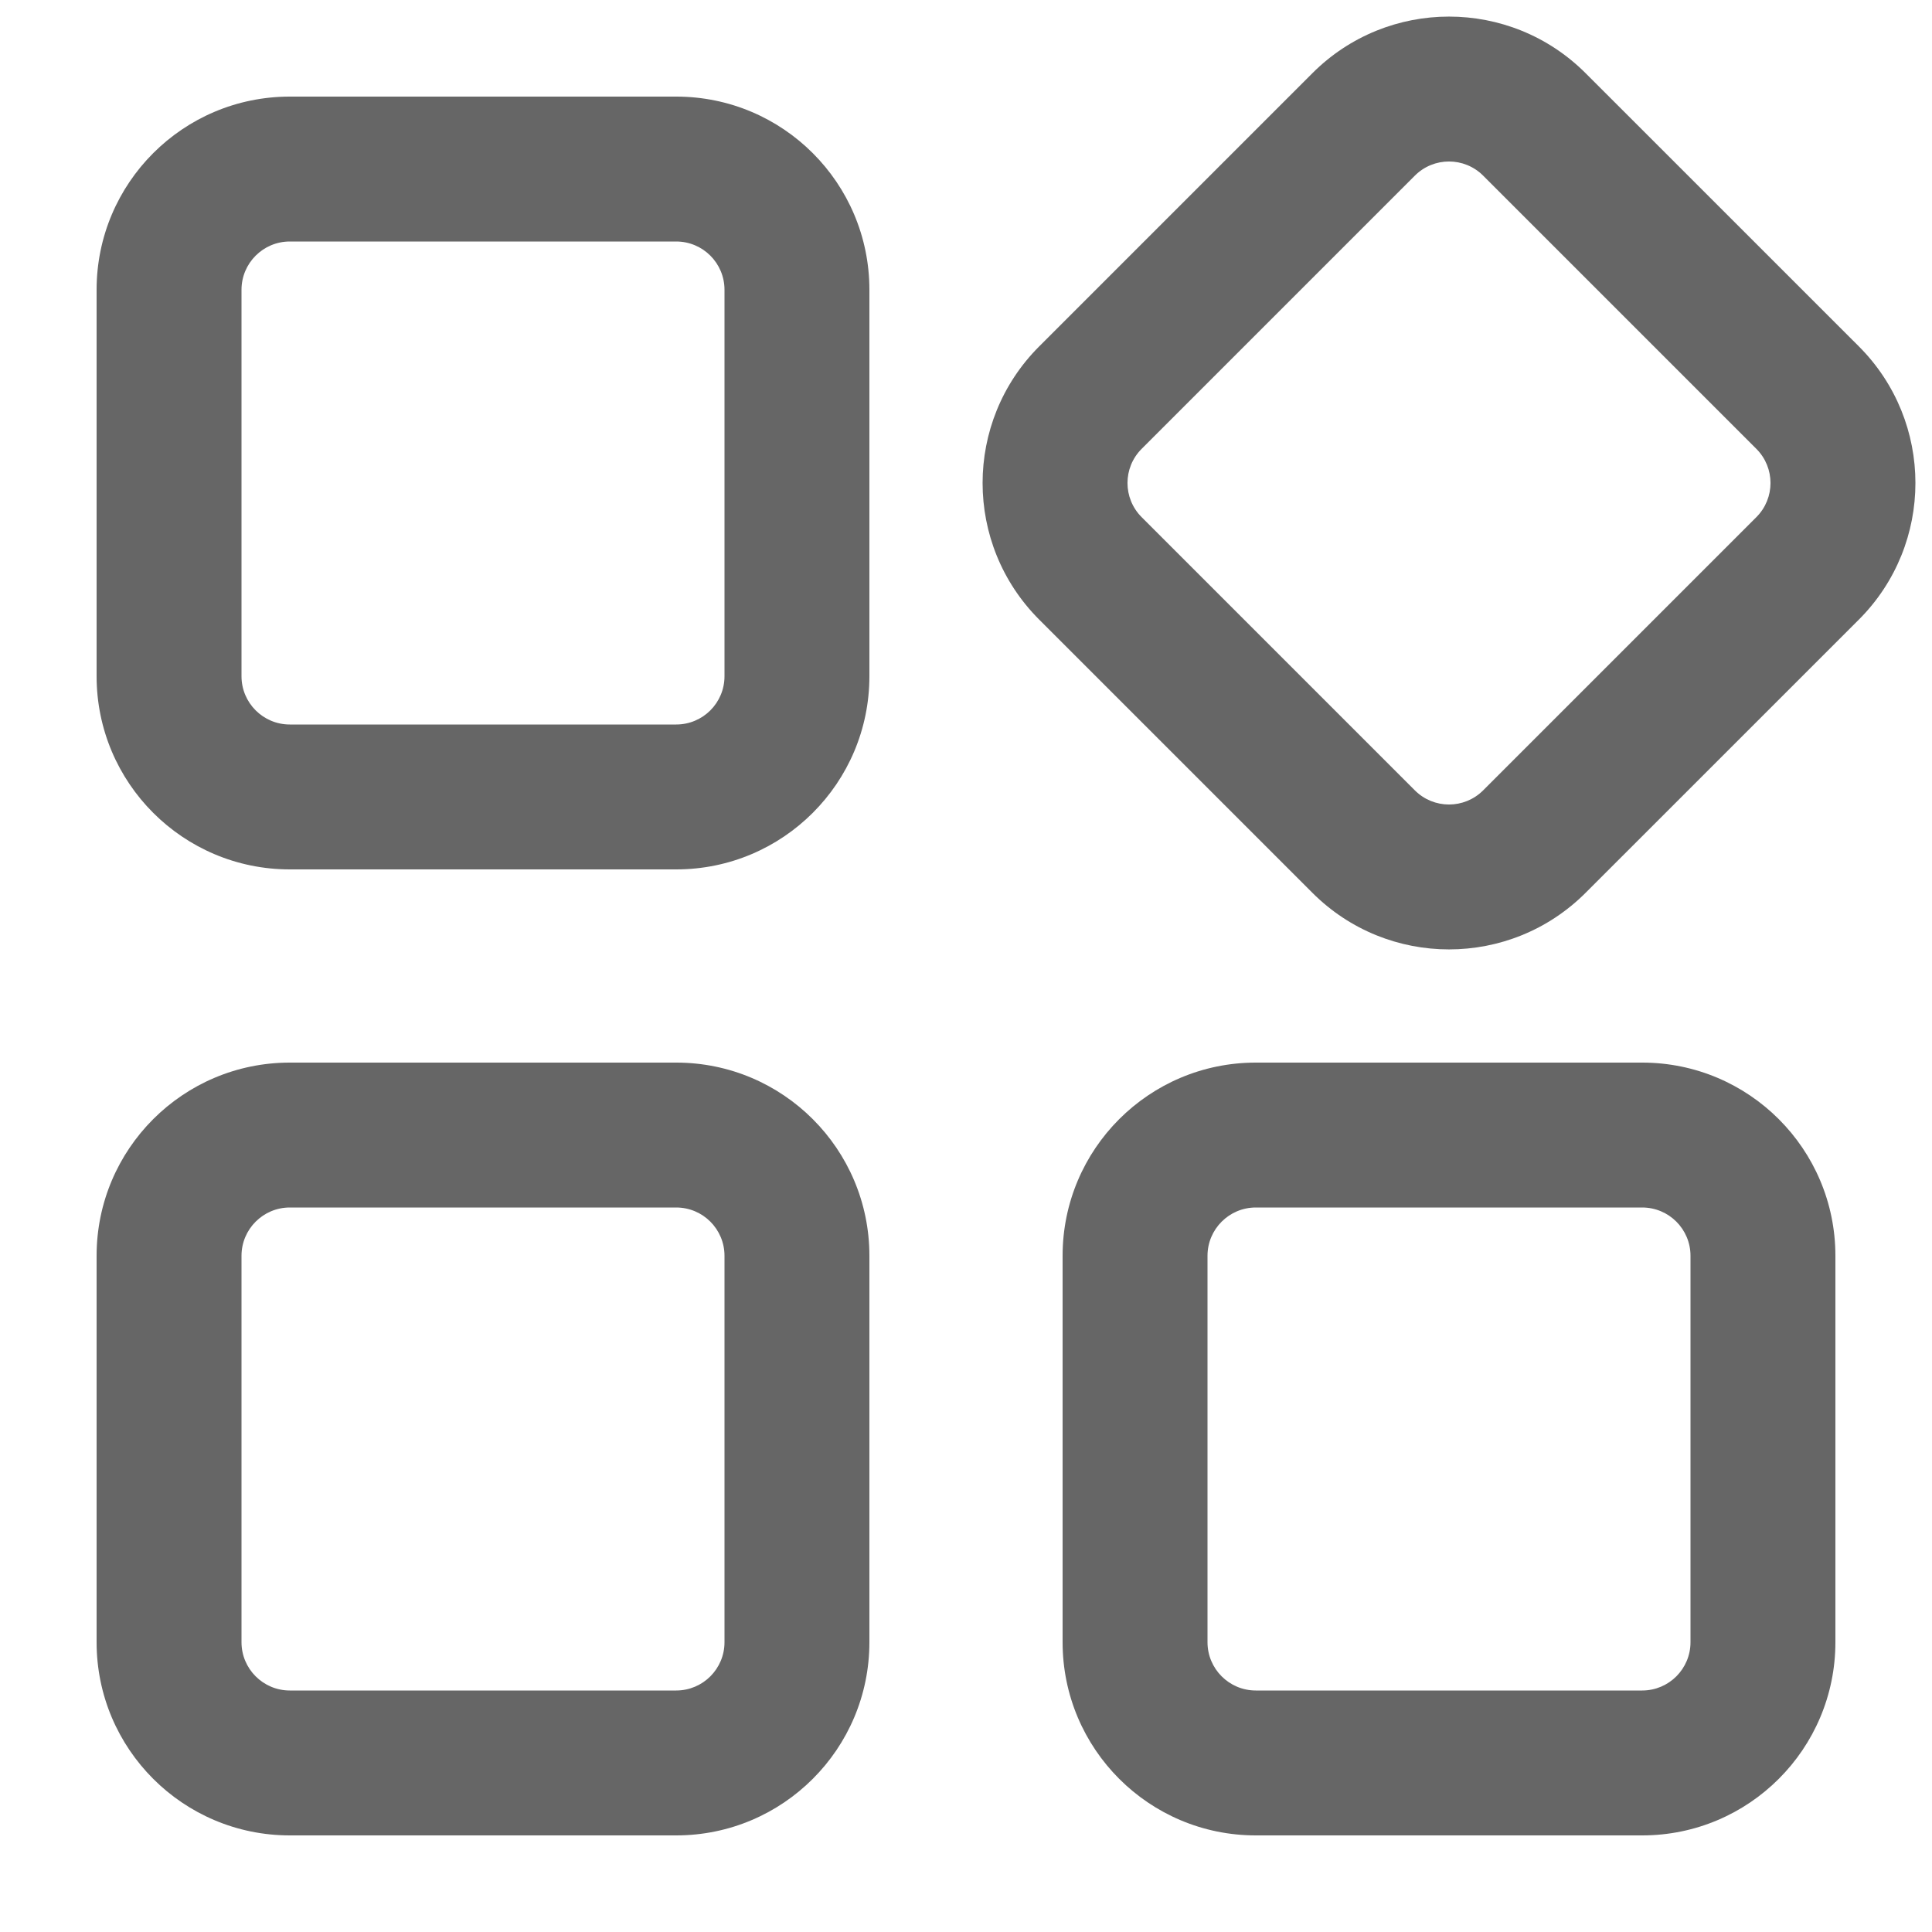 <svg width="34" height="34" viewBox="0 0 34 34" fill="none" xmlns="http://www.w3.org/2000/svg">
<g clip-path="url(#clip0_49_3148)">
<path d="M1.7 28.9V22.1C1.7 20.222 3.222 18.7 5.1 18.7H11.9C13.778 18.7 15.3 20.222 15.3 22.1V28.9C15.3 30.778 13.778 32.3 11.9 32.3H5.1C3.222 32.3 1.7 30.778 1.7 28.9ZM12.75 28.9V22.1C12.75 21.631 12.37 21.25 11.9 21.25H5.1C4.631 21.25 4.25 21.631 4.25 22.1V28.9C4.25 29.369 4.631 29.75 5.1 29.75H11.9C12.37 29.75 12.75 29.369 12.75 28.9ZM28.9 29.75H22.1C21.631 29.75 21.25 29.369 21.25 28.9V22.1C21.25 21.631 21.631 21.25 22.1 21.25H28.9C29.37 21.25 29.75 21.631 29.75 22.1V28.9C29.75 29.369 29.37 29.75 28.9 29.75ZM22.1 32.3H28.9C30.778 32.3 32.3 30.778 32.3 28.9V22.1C32.3 20.222 30.778 18.7 28.9 18.7H22.1C20.222 18.7 18.7 20.222 18.7 22.1V28.9C18.7 30.778 20.222 32.3 22.1 32.3ZM11.9 12.75H5.1C4.631 12.75 4.25 12.37 4.25 11.9V5.1C4.25 4.631 4.631 4.25 5.1 4.25H11.9C12.37 4.25 12.75 4.631 12.75 5.1V11.9C12.75 12.37 12.37 12.75 11.9 12.75ZM5.1 15.3H11.9C13.778 15.3 15.3 13.778 15.3 11.9V5.1C15.3 3.222 13.778 1.7 11.9 1.7H5.1C3.222 1.7 1.7 3.222 1.7 5.1V11.9C1.7 13.778 3.222 15.3 5.1 15.3ZM30.909 9.101C29.307 10.704 27.704 12.307 26.101 13.909C25.769 14.241 25.231 14.241 24.899 13.909C23.296 12.307 21.694 10.704 20.091 9.101C19.759 8.769 19.759 8.231 20.091 7.899C21.694 6.296 23.296 4.694 24.899 3.091C25.231 2.759 25.769 2.759 26.101 3.091C27.704 4.694 29.307 6.296 30.909 7.899C31.241 8.231 31.241 8.769 30.909 9.101ZM27.904 15.712C29.507 14.11 31.11 12.507 32.713 10.904C34.04 9.576 34.04 7.424 32.713 6.096C31.11 4.493 29.507 2.89 27.904 1.288C26.576 -0.04 24.424 -0.04 23.096 1.288C21.493 2.89 19.891 4.493 18.288 6.096C16.96 7.424 16.96 9.576 18.288 10.904C19.891 12.507 21.493 14.11 23.096 15.712C24.424 17.04 26.576 17.04 27.904 15.712Z" fill="black" fill-opacity="0.6"/>
</g>
<defs>
<clipPath id="clip0_49_3148">
<rect width="34" height="34" fill="white"/>
</clipPath>
</defs>
</svg>
